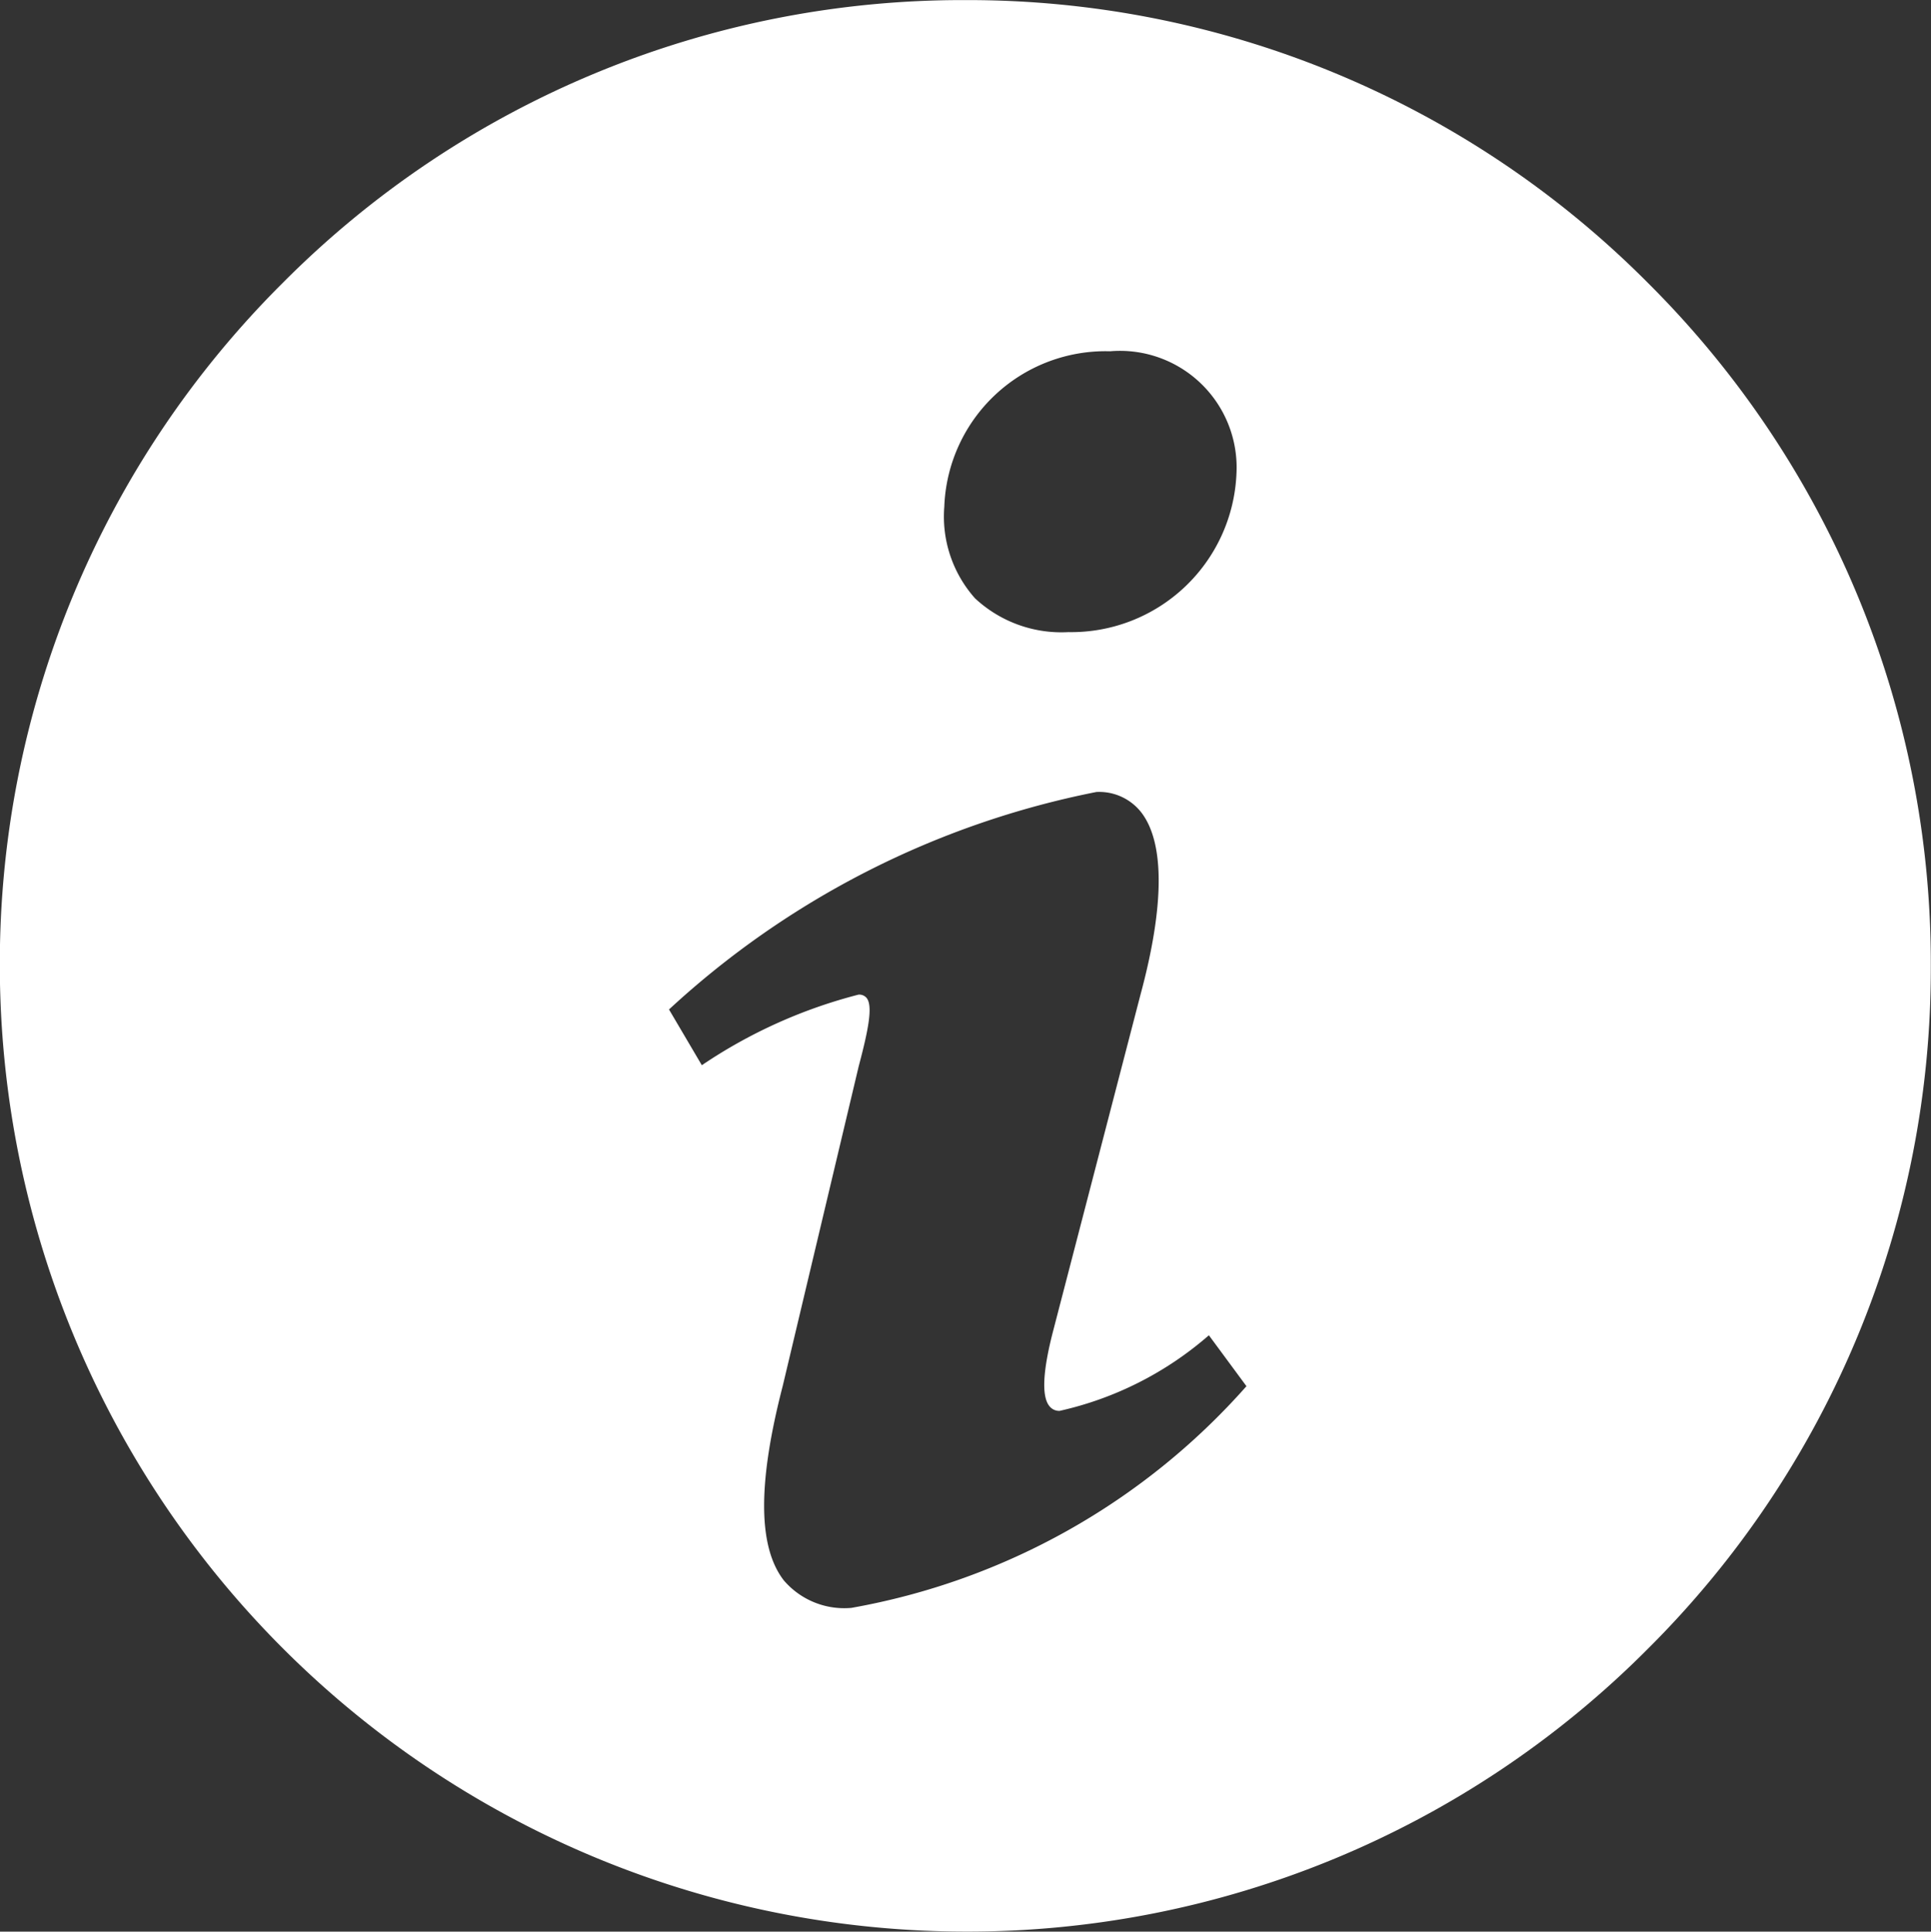 <svg xmlns="http://www.w3.org/2000/svg" width="21.997" height="22.002" viewBox="0 0 21.997 22.002">
  <rect x="0" y="0" width="21.997" height="22.002" fill="#333333" stroke="none"/>
  <g id="Group_683" data-name="Group 683" transform="translate(-0.002 -0.155)">
    <path id="Subtraction_1" data-name="Subtraction 1" d="M6556-19590.844a11.011,11.011,0,0,1-11-11,10.929,10.929,0,0,1,3.221-7.777,10.916,10.916,0,0,1,7.775-3.223,10.922,10.922,0,0,1,7.78,3.223,10.93,10.93,0,0,1,3.221,7.777,10.923,10.923,0,0,1-3.221,7.777A10.929,10.929,0,0,1,6556-19590.844Zm-1.216-10.672a.109.109,0,0,1,.091.039c.071.092.021.355-.091.777l-.866,3.643c-.286,1.107-.282,1.832.013,2.213a.906.906,0,0,0,.77.313,7.831,7.831,0,0,0,4.5-2.525l-.428-.58a3.87,3.87,0,0,1-1.7.861.141.141,0,0,1-.119-.057c-.088-.113-.073-.4.045-.854l.995-3.83c.273-1.01.276-1.727.01-2.074a.608.608,0,0,0-.513-.234,10.037,10.037,0,0,0-4.868,2.477l.374.635A5.725,5.725,0,0,1,6554.782-19601.516Zm2.865-7.328a1.838,1.838,0,0,0-1.89,1.771,1.4,1.4,0,0,0,.35,1.043,1.443,1.443,0,0,0,1.063.385,1.885,1.885,0,0,0,1.915-1.8A1.329,1.329,0,0,0,6557.647-19608.844Z" transform="translate(-6545 19613)" fill="#fff"/>
  </g>
</svg>

